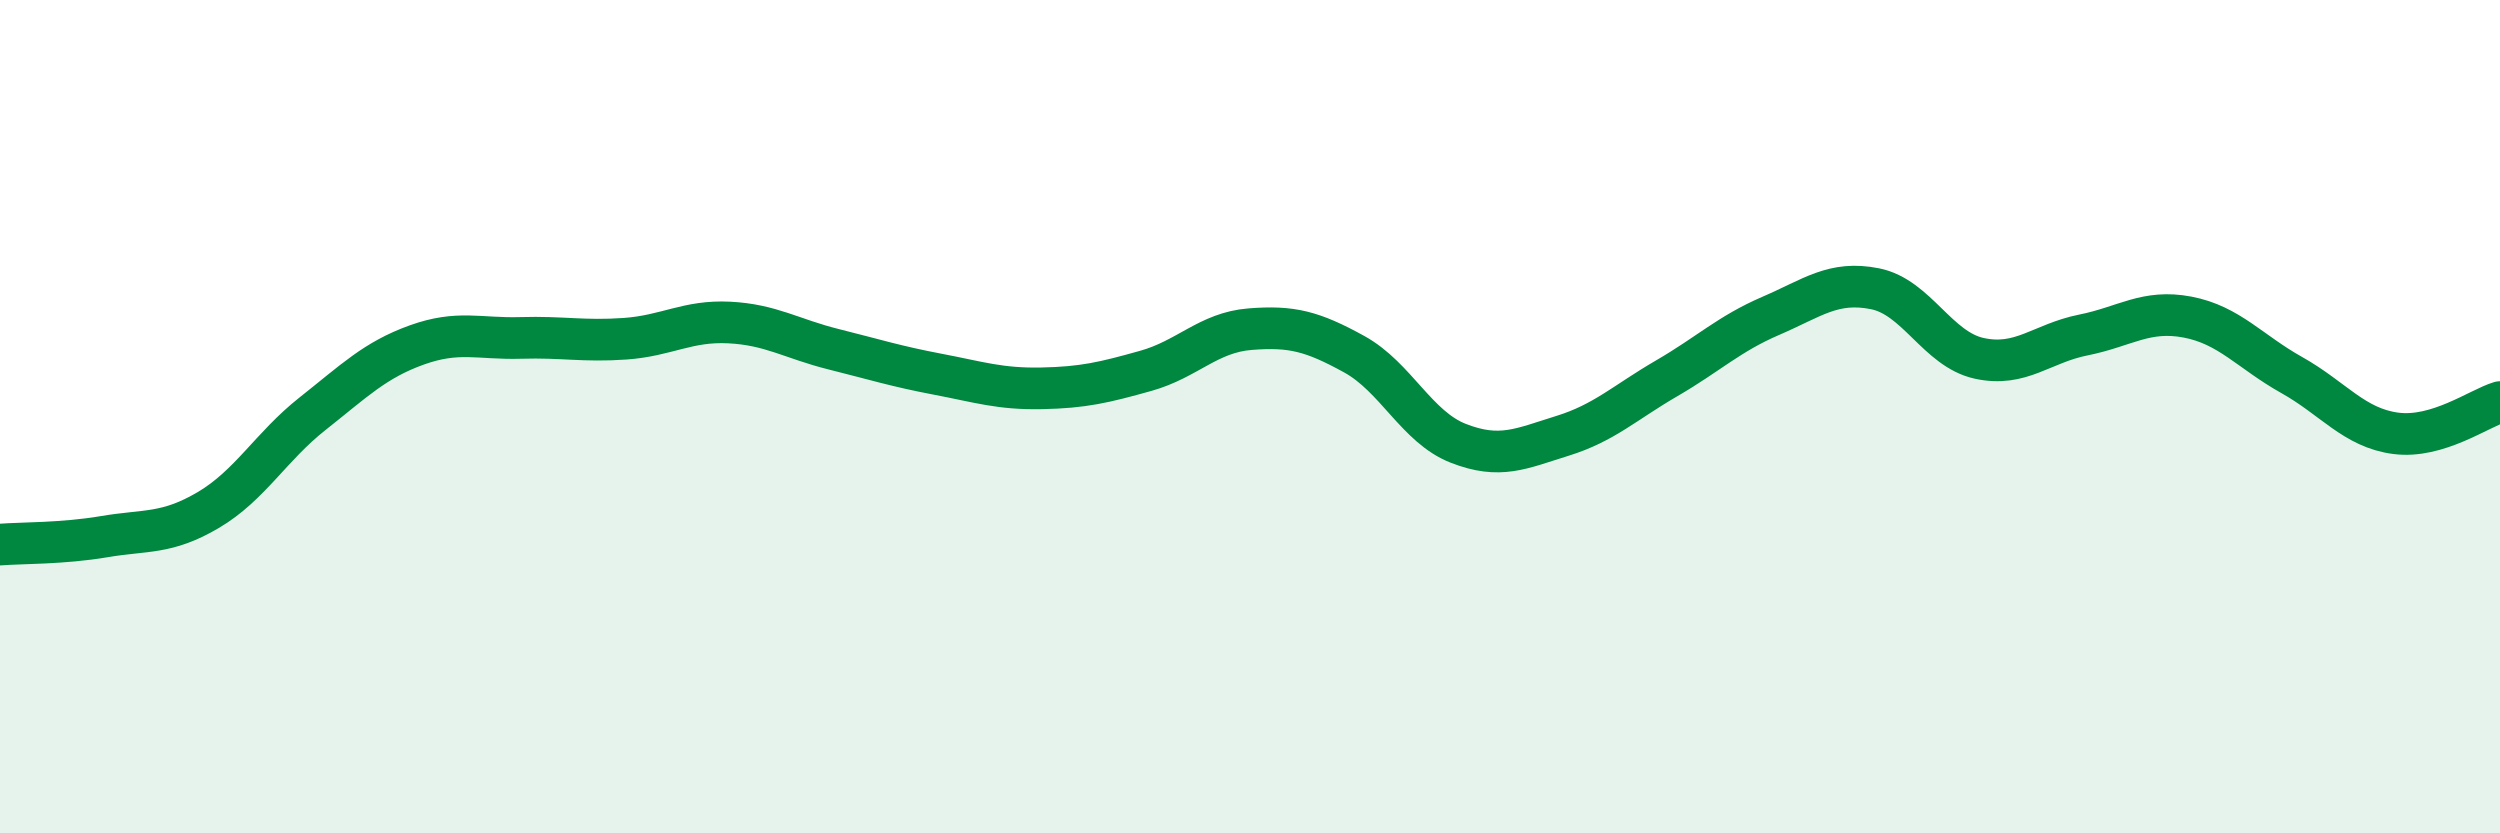 
    <svg width="60" height="20" viewBox="0 0 60 20" xmlns="http://www.w3.org/2000/svg">
      <path
        d="M 0,13.07 C 0.5,13.03 1.5,13.05 2.5,12.88 C 3.5,12.71 4,12.83 5,12.24 C 6,11.65 6.5,10.72 7.5,9.93 C 8.5,9.14 9,8.64 10,8.28 C 11,7.92 11.5,8.14 12.5,8.11 C 13.5,8.08 14,8.2 15,8.13 C 16,8.06 16.5,7.69 17.5,7.74 C 18.5,7.79 19,8.13 20,8.38 C 21,8.63 21.5,8.79 22.5,8.98 C 23.5,9.17 24,9.34 25,9.32 C 26,9.3 26.5,9.18 27.5,8.9 C 28.5,8.62 29,7.98 30,7.9 C 31,7.82 31.5,7.95 32.5,8.5 C 33.5,9.05 34,10.25 35,10.64 C 36,11.03 36.5,10.77 37.5,10.46 C 38.5,10.15 39,9.66 40,9.08 C 41,8.5 41.5,8.01 42.5,7.58 C 43.5,7.15 44,6.73 45,6.93 C 46,7.13 46.5,8.38 47.5,8.6 C 48.5,8.82 49,8.24 50,8.04 C 51,7.84 51.5,7.42 52.5,7.61 C 53.5,7.8 54,8.44 55,9 C 56,9.56 56.5,10.27 57.5,10.4 C 58.5,10.53 59.5,9.8 60,9.65L60 20L0 20Z"
        fill="#008740"
        opacity="0.1"
        stroke-linecap="round"
        stroke-linejoin="round"
      />
      <path
        d="M 0,13.07 C 0.5,13.03 1.5,13.05 2.5,12.88 C 3.5,12.71 4,12.83 5,12.24 C 6,11.65 6.5,10.72 7.5,9.93 C 8.5,9.14 9,8.64 10,8.28 C 11,7.92 11.5,8.14 12.5,8.11 C 13.5,8.08 14,8.2 15,8.13 C 16,8.06 16.5,7.69 17.5,7.74 C 18.5,7.79 19,8.13 20,8.38 C 21,8.63 21.5,8.79 22.5,8.98 C 23.5,9.17 24,9.34 25,9.32 C 26,9.3 26.5,9.18 27.5,8.9 C 28.5,8.62 29,7.98 30,7.9 C 31,7.82 31.5,7.95 32.5,8.5 C 33.5,9.05 34,10.25 35,10.64 C 36,11.03 36.5,10.77 37.5,10.46 C 38.5,10.15 39,9.66 40,9.08 C 41,8.5 41.5,8.01 42.5,7.58 C 43.5,7.15 44,6.73 45,6.93 C 46,7.13 46.5,8.38 47.5,8.6 C 48.5,8.82 49,8.24 50,8.04 C 51,7.84 51.5,7.42 52.5,7.61 C 53.5,7.8 54,8.44 55,9 C 56,9.56 56.5,10.27 57.5,10.4 C 58.5,10.53 59.5,9.8 60,9.65"
        stroke="#008740"
        stroke-width="1"
        fill="none"
        stroke-linecap="round"
        stroke-linejoin="round"
      />
    </svg>
  